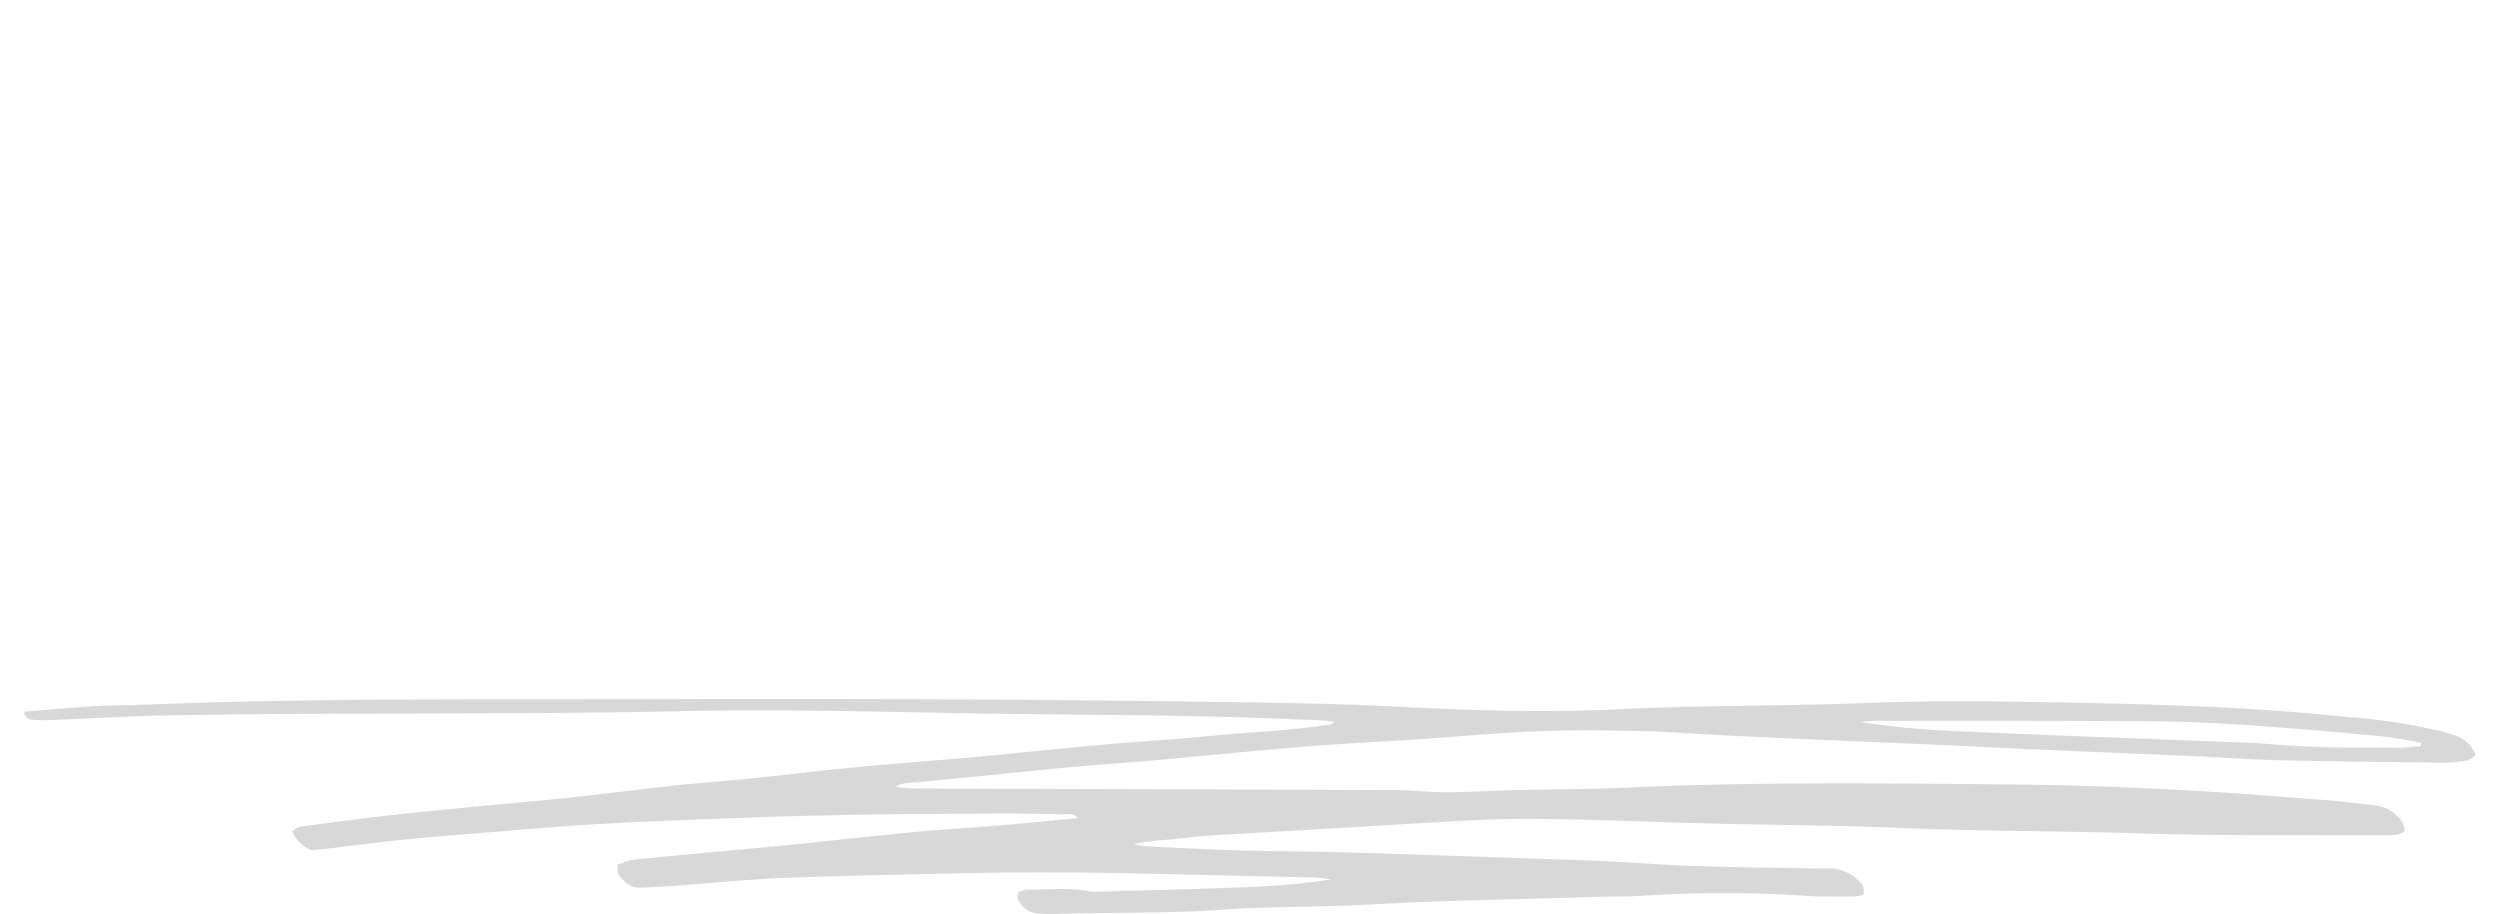 <?xml version="1.0" encoding="UTF-8"?> <svg xmlns="http://www.w3.org/2000/svg" width="210" height="76.764" viewBox="0 0 210 76.764"><g id="Groupe_103" data-name="Groupe 103" transform="translate(-963.338 -53.786)"><path id="Fill_1_Copy_3" data-name="Fill 1 Copy 3" d="M86.4,18.051c-.39,0-.789-.01-1.219-.032a1.963,1.963,0,0,1-1.712-1.17.7.7,0,0,1,.006-.412c.015-.082.031-.167.039-.254.1-.021.2-.047.291-.072a2.206,2.206,0,0,1,.563-.1h.157c.423,0,.854-.013,1.271-.025h.055c.427-.013.868-.026,1.3-.026a11.877,11.877,0,0,1,2.215.176,3.15,3.15,0,0,0,.6.049c.077,0,.159,0,.266,0l3.143-.087c3.249-.088,6.609-.18,9.911-.312a63.747,63.747,0,0,0,6.513-.631l-.261-.031-.046-.005L108.574,15c-.056-.006-.115-.007-.172-.008h-.044c-2.591-.047-5.221-.112-7.765-.174-5-.123-10.172-.25-15.258-.25-1.863,0-3.59.016-5.278.05l-.412.008c-5.216.1-10.61.213-15.91.411-1.96.075-3.95.242-5.874.4-.989.083-2.011.169-3.021.242-.988.071-2.012.127-3.043.166h-.077a1.852,1.852,0,0,1-1.311-.535,1.3,1.3,0,0,1-.557-1.4,6.336,6.336,0,0,1,2.373-.515c.171-.015.346-.03.517-.048,2.029-.208,4.095-.4,6.092-.578,1.625-.148,3.3-.3,4.953-.464s3.33-.341,4.953-.513c1.992-.211,4.051-.43,6.082-.622,1.394-.132,2.813-.233,4.186-.33,1.046-.074,2.127-.151,3.189-.241,1.438-.12,2.9-.265,4.315-.406l.027,0c.636-.063,1.294-.128,1.942-.191a.845.845,0,0,0-.74-.328c-.08,0-.16,0-.237.009s-.158.01-.234.01h-.045c-1.908-.047-3.466-.07-4.9-.07l-.759,0-2.13.013h-.119c-3.759.022-7.647.045-11.471.127-4.217.088-8.5.254-12.64.414l-.631.024c-2.769.107-5.328.239-7.824.4-2.377.159-4.791.359-7.126.552l-1.765.146-.694.057c-1.836.15-3.732.3-5.592.494-1.25.127-2.518.285-3.745.436h-.01c-.68.084-1.384.171-2.076.252-.38.045-.756.08-1.12.114h-.014l-.5.049a2.98,2.98,0,0,1-1.616-1.58l-.007-.012c.078-.043.156-.1.231-.146a1.269,1.269,0,0,1,.5-.242c2.483-.335,4.913-.659,7.338-.933,2.226-.25,4.493-.47,6.686-.682l.129-.013,1.193-.116c.866-.084,1.748-.164,2.6-.241,1.136-.1,2.308-.209,3.462-.327,1.424-.146,2.865-.314,4.259-.476h0l1.789-.207c.5-.057,1-.117,1.489-.174,1-.118,2.031-.241,3.049-.342s2.045-.192,3.043-.281h0c1.061-.094,2.158-.191,3.236-.3,1.143-.116,2.305-.246,3.429-.372,1-.112,2.037-.228,3.055-.333,1.552-.16,3.182-.314,4.982-.47,1-.087,2.023-.17,3.008-.249h0c1.216-.1,2.473-.2,3.71-.312,1.477-.135,2.978-.284,4.43-.428.959-.1,1.95-.194,2.929-.288l.917-.088c1.4-.135,2.852-.274,4.281-.393.888-.073,1.79-.138,2.662-.2,1.474-.106,3-.215,4.495-.368,1.242-.126,2.506-.221,3.729-.312,2.189-.164,4.452-.333,6.658-.688.035-.006.067-.034.123-.085.037-.033.082-.074.144-.123a14.782,14.782,0,0,0-2.187-.17c-.232-.006-.471-.012-.7-.023-6.494-.294-13.1-.359-19.49-.422-3.458-.034-7.033-.069-10.549-.14l-.293-.006c-4.97-.1-10.109-.2-15.164-.2-2.408,0-4.616.023-6.748.07-7.379.161-14.883.176-22.139.191-6.946.014-14.126.029-21.189.171-2.012.041-4.055.138-6.031.231h0c-1.086.051-2.208.1-3.313.148-.191.007-.379.011-.56.011-.409,0-.8-.019-1.173-.056-.13-.013-.25-.14-.366-.264C.095,1.422.055,1.38.016,1.344,0,1.324,0,1.281,0,1.209c0-.04.007-.09.007-.15C.6,1.013,1.2.964,1.781.916h.012C3.194.8,4.639.683,6.062.593,6.722.551,7.4.543,8.048.535c.491-.006,1-.012,1.5-.033C21.256.022,33.168.022,44.689.022c3.038,0,6.18,0,9.27-.008C57.239,0,60.469,0,63.558,0,76.221,0,87.612.074,98.384.225L99.6.242l.193,0c5.248.071,10.674.144,16,.425,4.454.236,8.148.345,11.624.345,2.419,0,4.666-.053,6.871-.163C137.94.67,141.653.613,145.244.558c2.9-.044,5.9-.09,8.847-.2,2.882-.109,5.843-.164,8.8-.164.973,0,1.966.006,2.951.018,6.591.078,12.054.212,17.192.423,3.8.155,7.773.443,12.152.881l.13.013a49.517,49.517,0,0,1,7.606,1.162,11.919,11.919,0,0,1,1.451.448,2.659,2.659,0,0,1,1.539,1.587c-.077.05-.152.108-.224.164a1.193,1.193,0,0,1-.485.274,10.789,10.789,0,0,1-1.865.185h-.082l-.863-.009c-4.213-.045-8.57-.092-12.854-.193-1.6-.038-3.226-.128-4.8-.215-.92-.051-1.871-.1-2.808-.146-1.979-.087-3.991-.17-5.937-.25l-.038,0h-.01c-1.957-.081-3.982-.165-5.972-.252-1.337-.059-2.7-.126-4.012-.19h-.01c-1.317-.064-2.678-.131-4.021-.19-2.032-.091-4.094-.178-6.088-.262-1.781-.075-3.623-.153-5.437-.233-2.911-.128-5.763-.261-8.477-.4-.749-.036-1.511-.083-2.248-.128h0c-1.326-.082-2.7-.166-4.049-.192-1.663-.032-3.061-.054-4.483-.054-1.472,0-2.783.024-4.009.074-2.313.094-4.662.273-6.933.447H120.2c-1,.076-2.027.155-3.041.226l-.51.032h-.011l-.348.022c-.919.059-1.849.114-2.748.167-2.018.119-4.1.243-6.153.413-2.545.209-5.128.453-7.627.688h-.013c-1.614.152-3.283.31-4.925.456-1.14.1-2.3.192-3.419.278-1.154.089-2.347.181-3.519.287-1.52.137-3.063.3-4.555.45-.846.087-1.72.177-2.587.263-1.438.141-2.892.28-4.3.414l-.061.006-2.133.2a2.056,2.056,0,0,0-1.061.319c.122.013.246.03.366.047h.005a6.807,6.807,0,0,0,.82.078c1.735.022,3.462.029,5.226.035l10.142.031h.061c8.291.025,16.864.051,25.3.087.7,0,1.408.047,2.095.089.717.044,1.457.09,2.186.09h.066c1.183,0,2.386-.052,3.548-.1.761-.03,1.547-.061,2.324-.08,1.084-.027,2.185-.042,3.25-.057,1.861-.026,3.786-.053,5.676-.14,5.522-.252,11.457-.37,18.676-.37,4.687,0,9.451.049,14.059.1l1.227.013c4.726.051,9.361.263,13.271.465,3.207.165,6.463.417,9.611.661l2.325.179c.791.06,1.592.154,2.366.244.5.058,1.018.119,1.528.17a3.177,3.177,0,0,1,2.381,1.36,1.545,1.545,0,0,1,.2.529c.023.1.047.191.077.284-.09.045-.168.092-.244.138a1.021,1.021,0,0,1-.395.174c-.461.039-.952.057-1.544.057h-.193c-1.972-.012-3.977-.014-5.917-.016h-.015c-4.624,0-9.406-.008-14.1-.158-2.955-.095-5.961-.14-8.867-.183-3.731-.056-7.587-.114-11.375-.277-3.346-.144-6.75-.2-10.041-.256h-.008c-2.128-.036-4.328-.072-6.492-.132-1.4-.039-2.813-.084-4.182-.129-2.195-.071-4.463-.144-6.7-.19-1.174-.025-2.434-.048-3.691-.048-1.2,0-2.272.021-3.276.064-3.015.131-6.079.316-9.042.5-1.238.075-2.517.152-3.775.224l-.238.015c-.128.008-.273.017-.413.024l-2.73.155c-2.38.135-4.84.274-7.265.426-.623.04-1.254.111-1.864.18-.453.051-.921.1-1.383.144l-.4.032h-.011a13.834,13.834,0,0,0-2.605.375c.085.016.171.036.254.056h0a3.085,3.085,0,0,0,.545.093l1.662.084h0c2.019.1,4.107.21,6.162.273,1.406.042,2.835.059,4.218.076,1.331.016,2.705.033,4.056.071,5.4.153,10.729.336,15.231.494.791.028,1.59.053,2.363.078,2.65.084,5.388.171,8.075.356,4.051.279,8.176.341,12.165.4,1.073.016,2.181.033,3.284.054a3.585,3.585,0,0,1,2.953,1.1,1.009,1.009,0,0,1,.287,1.088c-.062.015-.129.036-.2.058a1.855,1.855,0,0,1-.538.11h-1.337c-.846,0-1.831-.005-2.806-.072-2.2-.147-4.458-.222-6.722-.222s-4.622.075-6.98.224c-.8.051-1.624.06-2.418.069-.493.005-1,.011-1.5.027-1.828.057-3.688.106-5.487.153h-.013c-4.4.116-8.957.236-13.428.484-1.891.106-3.814.145-5.674.184-2.207.045-4.487.092-6.725.25-2.973.211-6,.241-8.922.27-1.571.016-3.192.032-4.787.076C86.756,18.049,86.58,18.051,86.4,18.051Zm69-16.212a6.763,6.763,0,0,0-.814.066c-.113.014-.23.028-.345.04,2.312.34,4.36.556,6.262.659,3.264.177,6.585.308,9.8.435l1.706.068c3.2.128,6.454.252,9.6.372l.043,0h.014l5.322.2.131,0c.171,0,.348.01.519.029a86.979,86.979,0,0,0,9.093.369c.79,0,1.607.009,2.412.019h.1c.457,0,.923-.037,1.374-.073.219-.018.445-.036.667-.049l.061-.293c-.337-.057-.679-.122-1.009-.185-.715-.136-1.453-.276-2.185-.346-3.318-.315-6.872-.639-10.384-.883-2.711-.188-5.613-.364-8.46-.386-6.188-.05-12.48-.05-18.564-.05H155.4Z" transform="translate(965.381 112.5)" fill="#d8d8d8"></path></g></svg> 